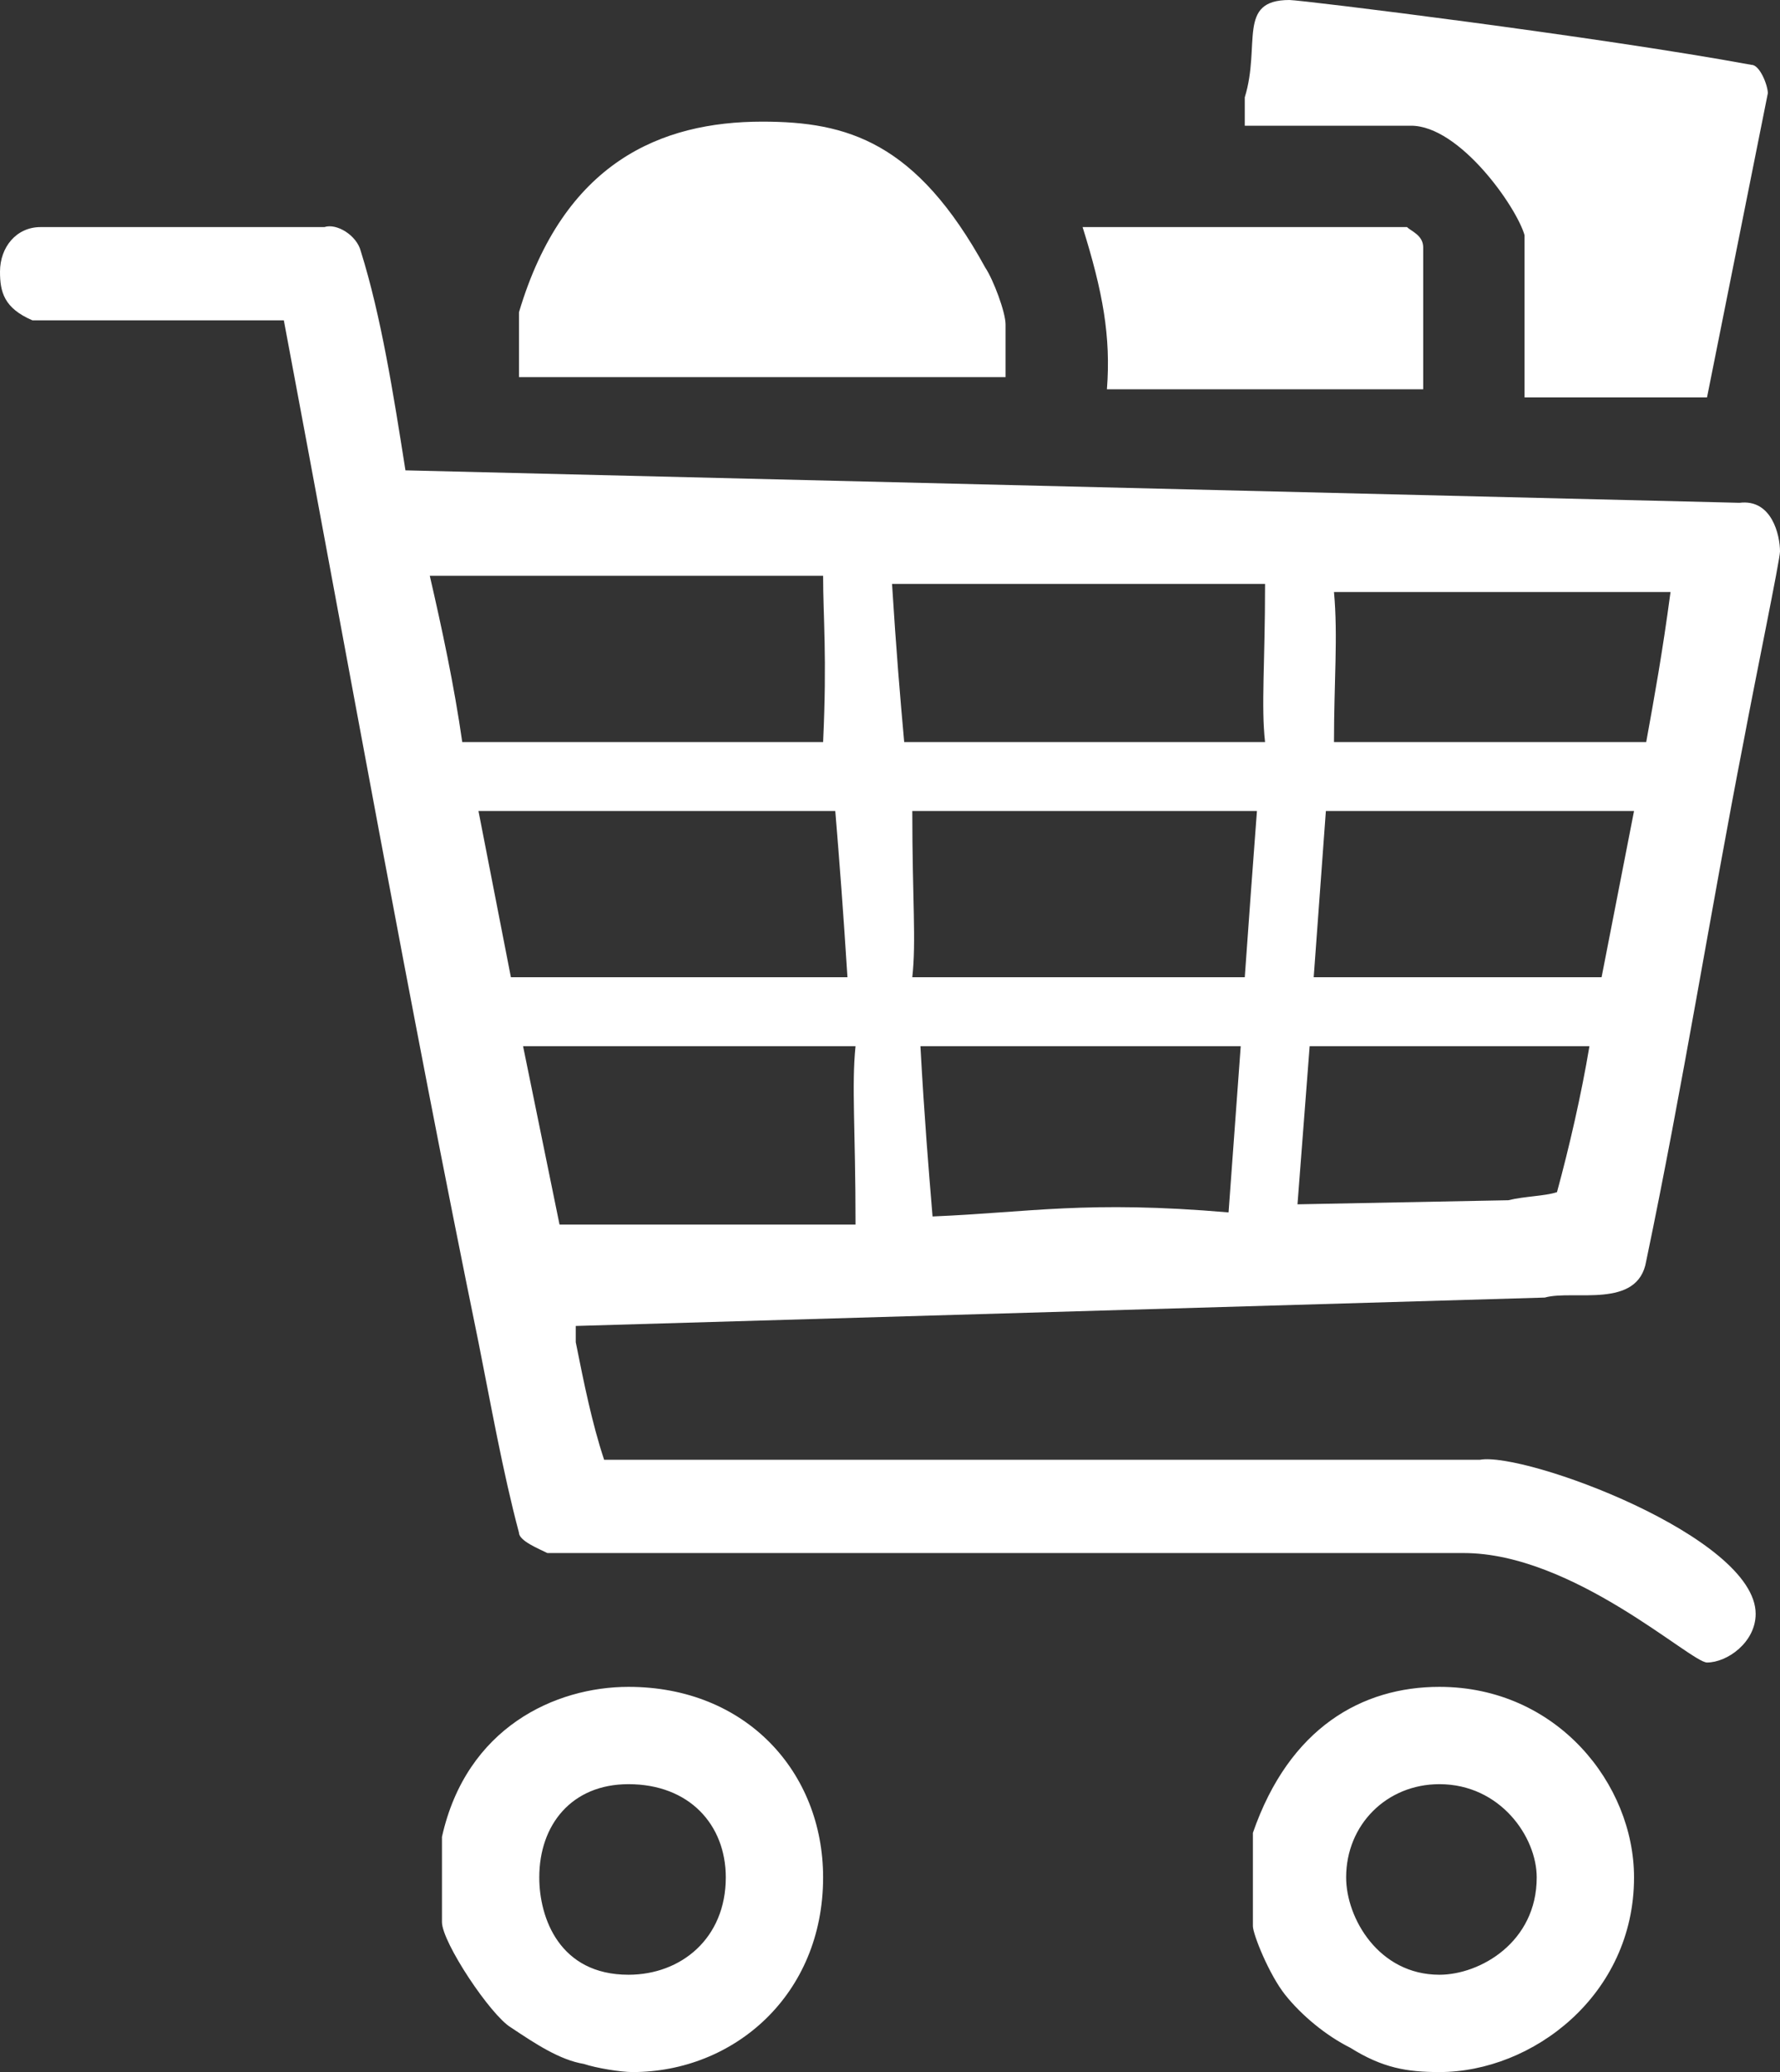 <?xml version="1.0" standalone="no"?>
<!-- Generator: Adobe Fireworks 10, Export SVG Extension by Aaron Beall (http://fireworks.abeall.com) . Version: 0.6.1  -->
<!DOCTYPE svg PUBLIC "-//W3C//DTD SVG 1.1//EN" "http://www.w3.org/Graphics/SVG/1.1/DTD/svg11.dtd">
<svg id="Untitled-Str%E1nka%201" viewBox="0 0 55 64" style="background-color:#ffffff00" version="1.1"
	xmlns="http://www.w3.org/2000/svg" xmlns:xlink="http://www.w3.org/1999/xlink" xml:space="preserve"
	x="0px" y="0px" width="55px" height="64px"
>
	<rect x="0" y="0" width="55" height="64" fill="#333333" stroke="none"/>
	<g id="Vrstva%201">
		<path d="M 54.123 2.004 C 49.362 1.127 40.216 0 39.841 0 C 38.212 0 38.964 1.378 38.462 3.006 L 38.462 3.883 L 43.599 3.883 C 45.102 3.883 46.857 6.388 47.107 7.264 L 47.107 12.274 L 52.745 12.274 L 54.624 2.881 C 54.624 2.63 54.374 2.004 54.123 2.004 ZM 30.444 8.266 C 28.314 4.383 26.185 3.757 23.554 3.757 C 20.421 3.757 17.415 5.01 16.036 9.644 L 16.036 11.648 L 31.071 11.648 L 31.071 10.02 C 31.071 9.644 30.695 8.642 30.444 8.266 ZM 43.474 7.014 L 33.451 7.014 C 34.078 9.018 34.328 10.395 34.203 12.023 L 43.975 12.023 L 43.975 7.64 C 43.975 7.264 43.599 7.139 43.474 7.014 ZM 25.433 22.92 L 14.283 22.92 C 14.032 21.166 13.656 19.413 13.28 17.785 L 25.433 17.785 C 25.433 19.037 25.558 20.29 25.433 22.92 ZM 39.089 18.035 C 39.089 20.54 38.964 21.793 39.089 22.92 L 27.939 22.92 C 27.813 21.542 27.688 20.039 27.563 18.035 L 39.089 18.035 ZM 51.617 18.286 C 51.367 20.164 51.116 21.542 50.866 22.92 L 41.219 22.92 C 41.219 21.041 41.344 19.663 41.219 18.286 L 51.617 18.286 ZM 25.809 25.049 C 25.934 26.552 26.059 28.18 26.185 30.184 L 15.786 30.184 L 14.784 25.049 L 25.809 25.049 ZM 38.838 25.049 C 38.713 26.677 38.588 28.43 38.462 30.184 L 28.189 30.184 C 28.314 29.057 28.189 27.804 28.189 25.049 L 38.838 25.049 ZM 50.49 25.049 L 49.487 30.184 L 40.592 30.184 L 40.968 25.049 L 50.49 25.049 ZM 26.435 32.313 C 26.31 33.566 26.435 34.818 26.435 37.824 L 17.289 37.824 L 16.162 32.313 L 26.435 32.313 ZM 38.337 32.313 L 37.961 37.448 C 33.576 37.072 31.822 37.448 28.815 37.573 C 28.69 36.07 28.565 34.568 28.44 32.313 L 38.337 32.313 ZM 49.112 32.313 C 48.861 33.816 48.485 35.444 48.109 36.822 C 47.733 36.947 47.107 36.947 46.606 37.072 L 40.091 37.198 L 40.467 32.313 L 49.112 32.313 ZM 10.023 7.014 L 1.253 7.014 C 0.501 7.014 0 7.64 0 8.391 C 0 9.018 0.125 9.519 1.002 9.894 L 8.77 9.894 C 10.774 20.54 12.654 31.061 14.784 41.456 C 15.159 43.335 15.535 45.464 16.036 47.342 C 16.036 47.593 16.663 47.843 16.913 47.969 L 45.228 47.969 C 48.611 47.969 52.244 51.35 52.745 51.35 C 53.371 51.35 54.248 50.724 54.248 49.847 C 54.248 47.468 47.107 44.838 45.729 45.088 L 18.667 45.088 C 18.292 43.961 18.041 42.708 17.79 41.456 L 17.79 40.955 L 47.733 40.078 C 48.611 39.828 50.615 40.454 50.866 38.951 C 51.993 33.566 52.87 28.055 53.872 22.92 C 54.248 20.916 55 17.284 55 17.033 C 55 16.532 54.749 15.405 53.747 15.53 L 12.528 14.528 C 12.153 12.149 11.777 9.769 11.15 7.765 C 11.025 7.264 10.399 6.888 10.023 7.014 ZM 22.426 57.988 C 22.426 59.867 21.048 60.994 19.419 60.994 C 17.289 60.994 16.663 59.241 16.663 57.988 C 16.663 56.36 17.665 55.108 19.419 55.108 C 21.298 55.108 22.426 56.36 22.426 57.988 ZM 25.433 57.988 C 25.433 54.732 23.052 52.102 19.419 52.102 C 17.164 52.102 14.408 53.354 13.656 56.736 L 13.656 59.366 C 13.656 59.992 15.159 62.247 15.786 62.622 C 16.538 63.123 17.289 63.624 18.041 63.749 C 18.417 63.875 19.169 64 19.544 64 C 22.677 64 25.433 61.62 25.433 57.988 ZM 47.483 57.988 C 47.483 59.992 45.729 60.994 44.476 60.994 C 42.597 60.994 41.594 59.241 41.594 57.988 C 41.594 56.36 42.847 55.108 44.476 55.108 C 46.355 55.108 47.483 56.736 47.483 57.988 ZM 50.49 57.988 C 50.49 55.108 48.109 52.102 44.476 52.102 C 42.096 52.102 39.841 53.354 38.713 56.611 L 38.713 59.491 C 38.713 59.742 39.214 60.994 39.715 61.62 C 40.216 62.247 40.968 62.873 41.72 63.248 C 42.722 63.875 43.474 64 44.476 64 C 47.358 64 50.49 61.62 50.49 57.988 Z" fill="#ffffff"/>
	</g>
</svg>